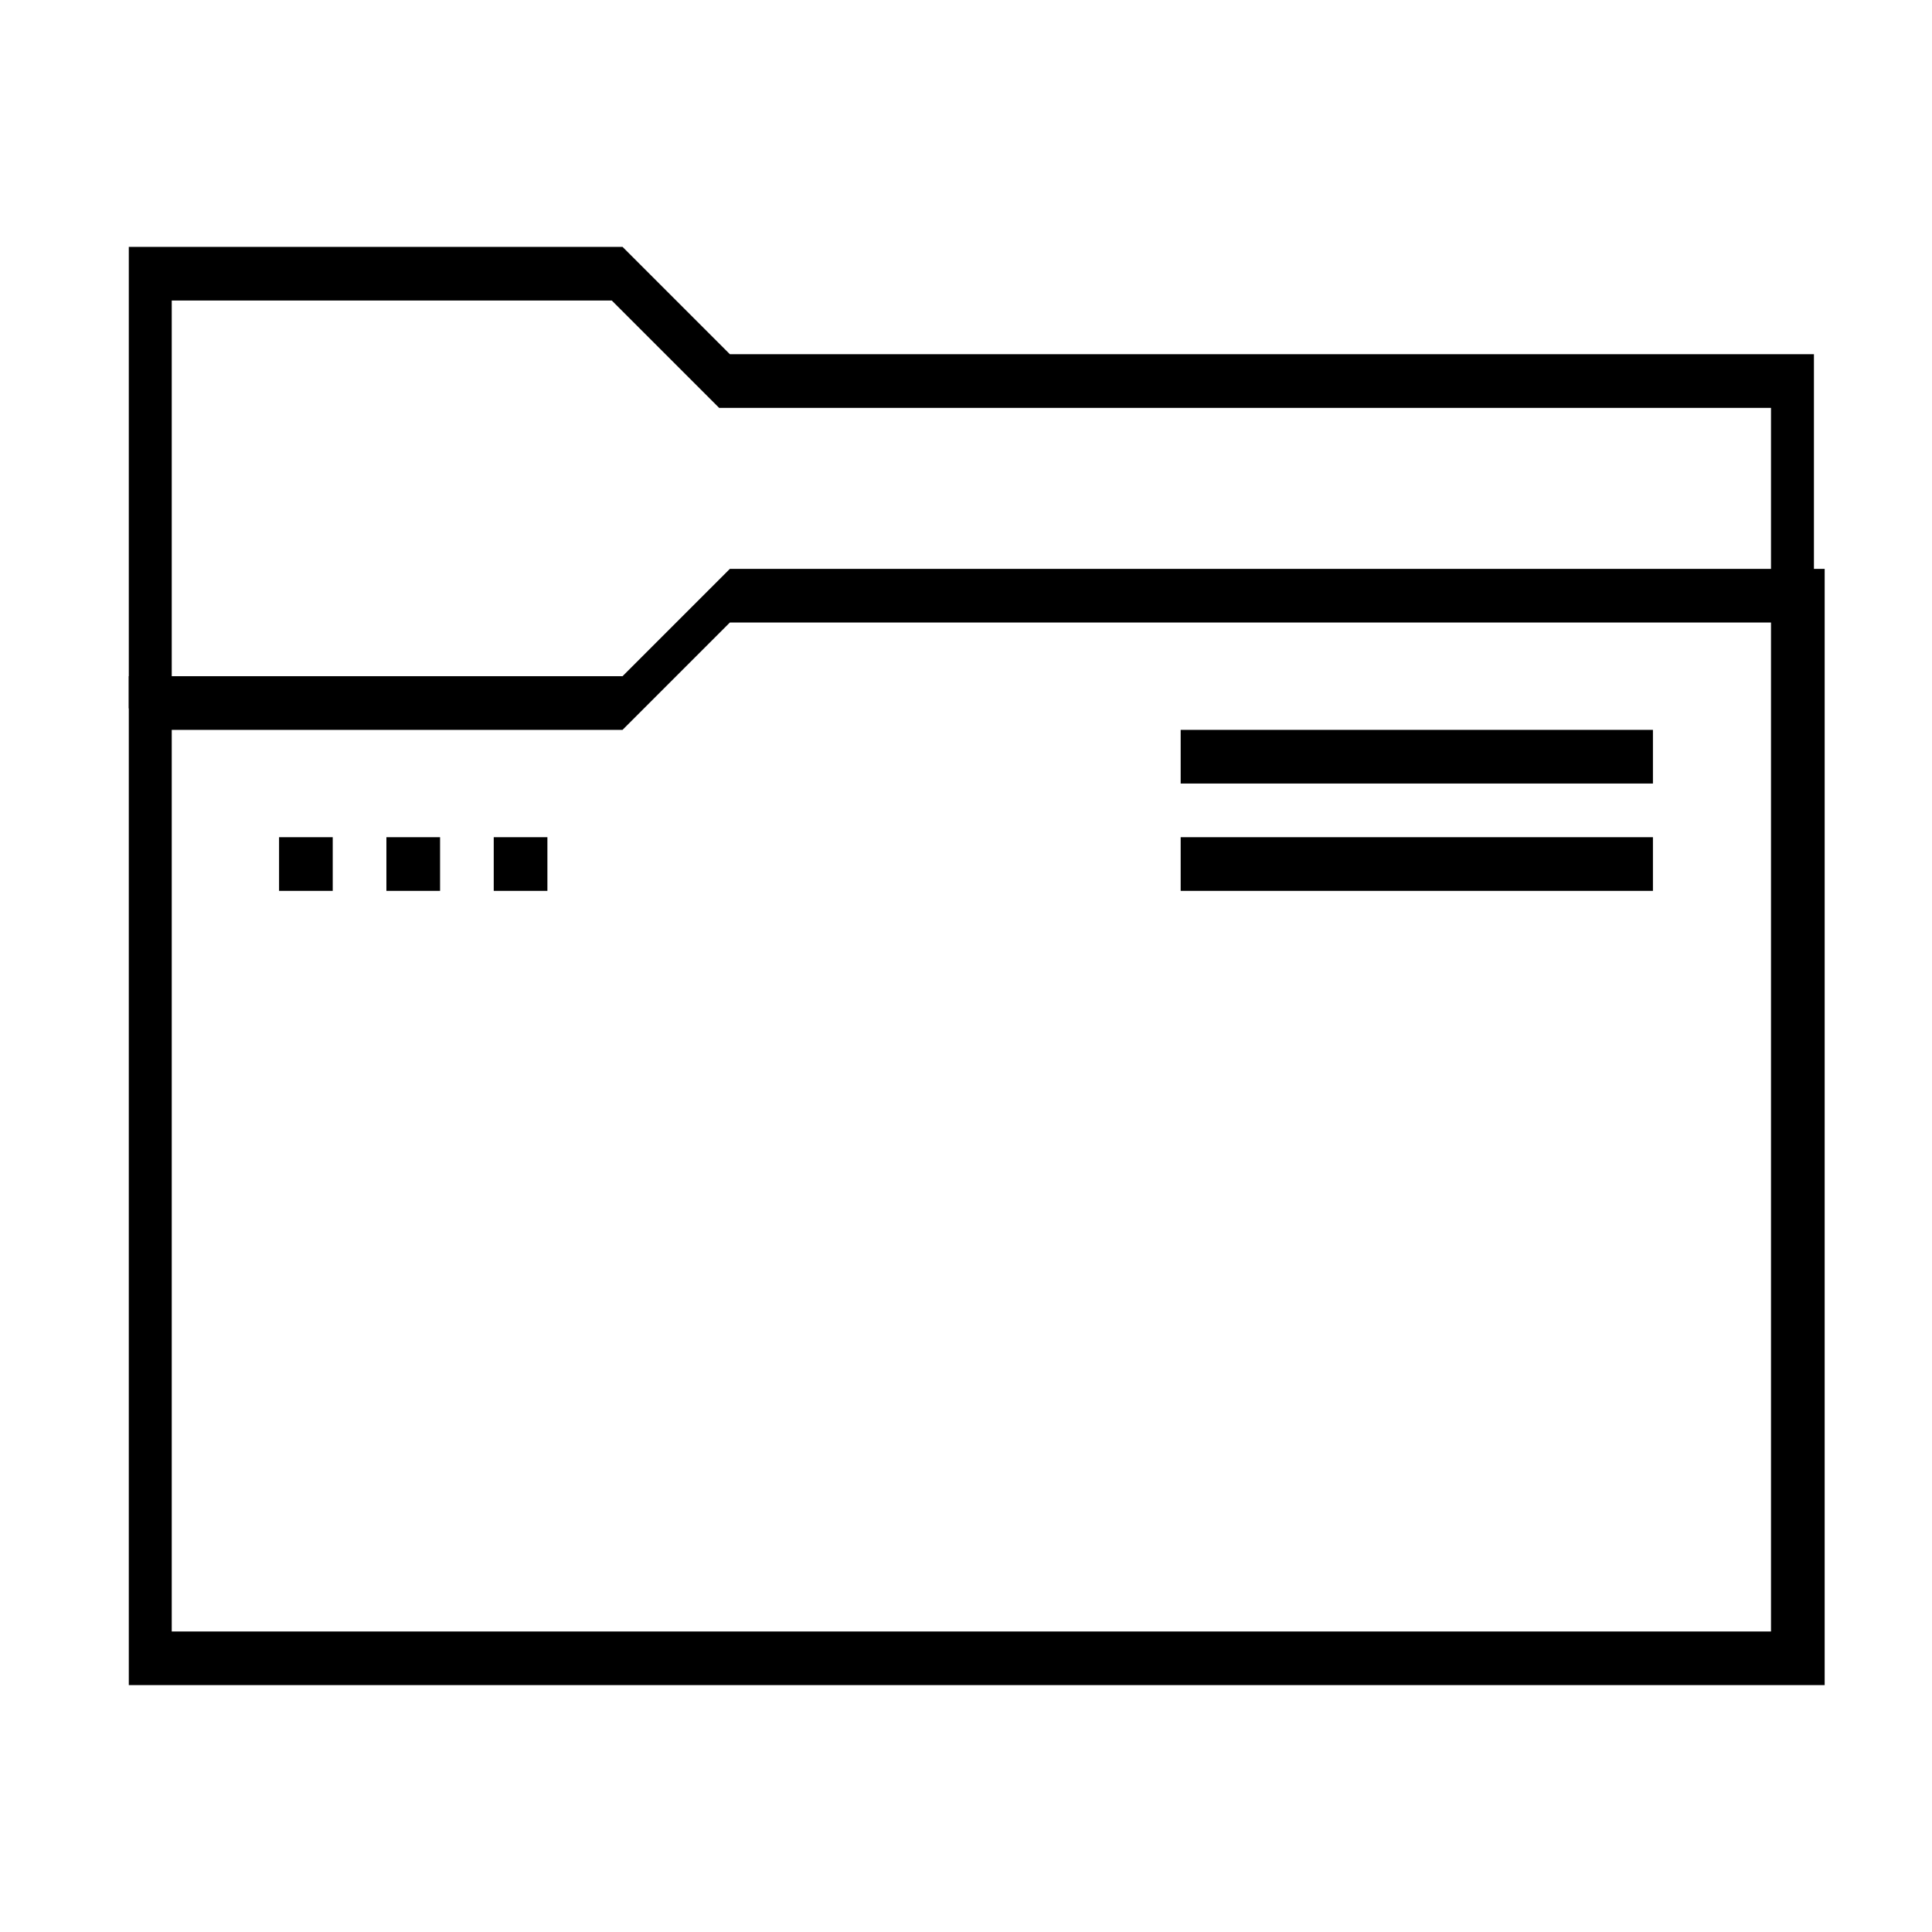 <?xml version="1.0" encoding="utf-8"?>
<!-- Generator: Adobe Illustrator 21.0.2, SVG Export Plug-In . SVG Version: 6.00 Build 0)  -->
<svg version="1.1" id="Layer_1" xmlns="http://www.w3.org/2000/svg" xmlns:xlink="http://www.w3.org/1999/xlink" x="0px" y="0px"
	 viewBox="0 0 18 18" style="enable-background:new 0 0 18 18;" xml:space="preserve">
<g>
	<g>
		<g>
			<g>
				<path d="M16.9,15.7H1.2V6.3h4.6l1-1h10.2V15.7z M1.6,15.2h14.9V5.8H6.8l-1,1H1.6V15.2z"/>
			</g>
			<g>
				<polygon points="1.6,6.6 1.2,6.6 1.2,2.3 5.8,2.3 6.8,3.3 16.9,3.3 16.9,5.6 16.5,5.6 16.5,3.8 6.7,3.8 5.7,2.8 1.6,2.8 				"/>
			</g>
			<g>
				<rect x="11" y="6.8" width="4.4" height="0.5"/>
			</g>
			<g>
				<rect x="11" y="7.8" width="4.4" height="0.5"/>
			</g>
			<g>
				<rect x="2.6" y="7.8" width="0.5" height="0.5"/>
			</g>
			<g>
				<rect x="3.6" y="7.8" width="0.5" height="0.5"/>
			</g>
			<g>
				<rect x="4.6" y="7.8" width="0.5" height="0.5"/>
			</g>
		</g>
	</g>
</g>
</svg>

